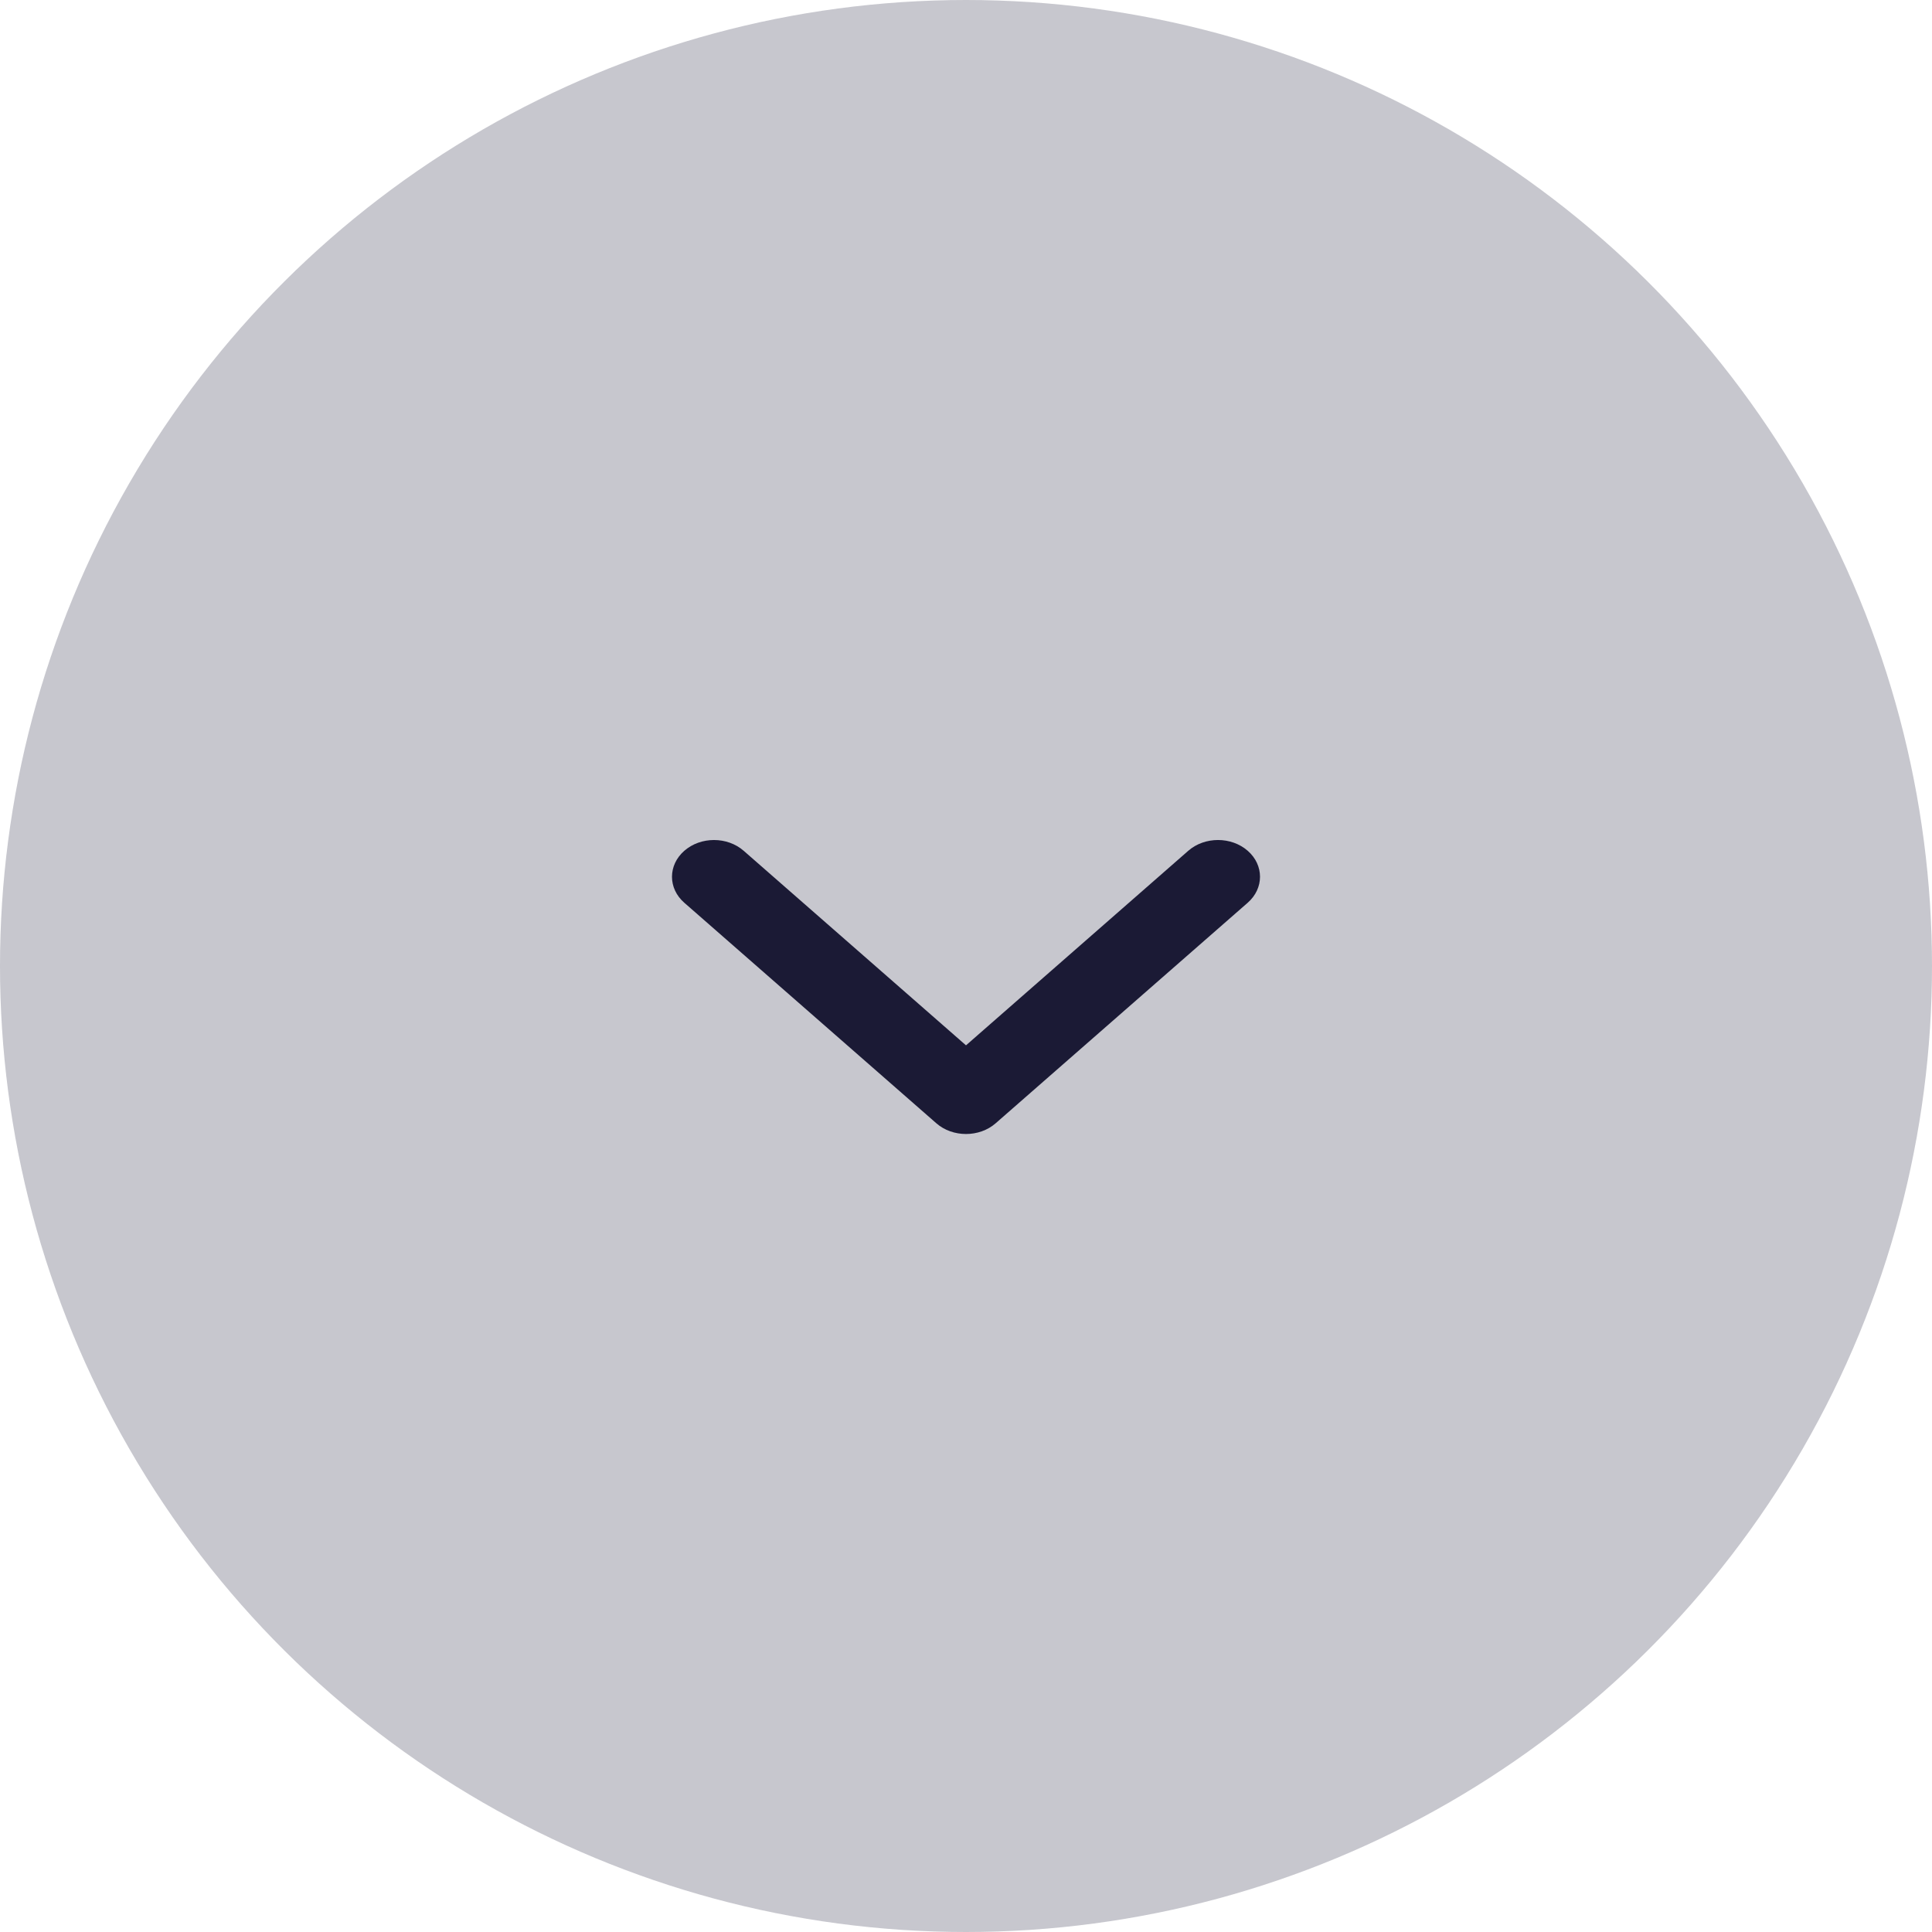 <?xml version="1.0" encoding="UTF-8"?>
<svg width="46px" height="46px" viewBox="0 0 46 46" version="1.1" xmlns="http://www.w3.org/2000/svg" xmlns:xlink="http://www.w3.org/1999/xlink">
    <title>ECDE65FD-8F17-440C-B911-D062084A7305</title>
    <g id="high-fi-wireframes" stroke="none" stroke-width="1" fill="none" fill-rule="evenodd">
        <g id="Light-Masthead-filter-//-dark-text-" transform="translate(-697, -483)" fill="#1B1A35">
            <g id="Group" transform="translate(720, 506) scale(-1, -1) rotate(-270) translate(-720, -506) translate(697, 483)">
                <circle id="Oval" fill-opacity="0.246" cx="23" cy="23" r="23"></circle>
                <g id="chevron-down" transform="translate(22.5, 23) scale(1, -1) rotate(90) translate(-22.5, -23) translate(15.5, 19.5)" fill-rule="nonzero">
                    <path d="M7,7 C6.744,7 6.488,6.915 6.293,6.744 L0.293,1.494 C-0.098,1.152 -0.098,0.598 0.293,0.256 C0.684,-0.085 1.316,-0.085 1.707,0.256 L7,4.889 L12.293,0.257 C12.684,-0.085 13.316,-0.085 13.707,0.257 C14.098,0.599 14.098,1.153 13.707,1.494 L7.707,6.744 C7.512,6.915 7.256,7 7,7 Z" id="Path"></path>
                </g>
            </g>
        </g>
    </g>
</svg>